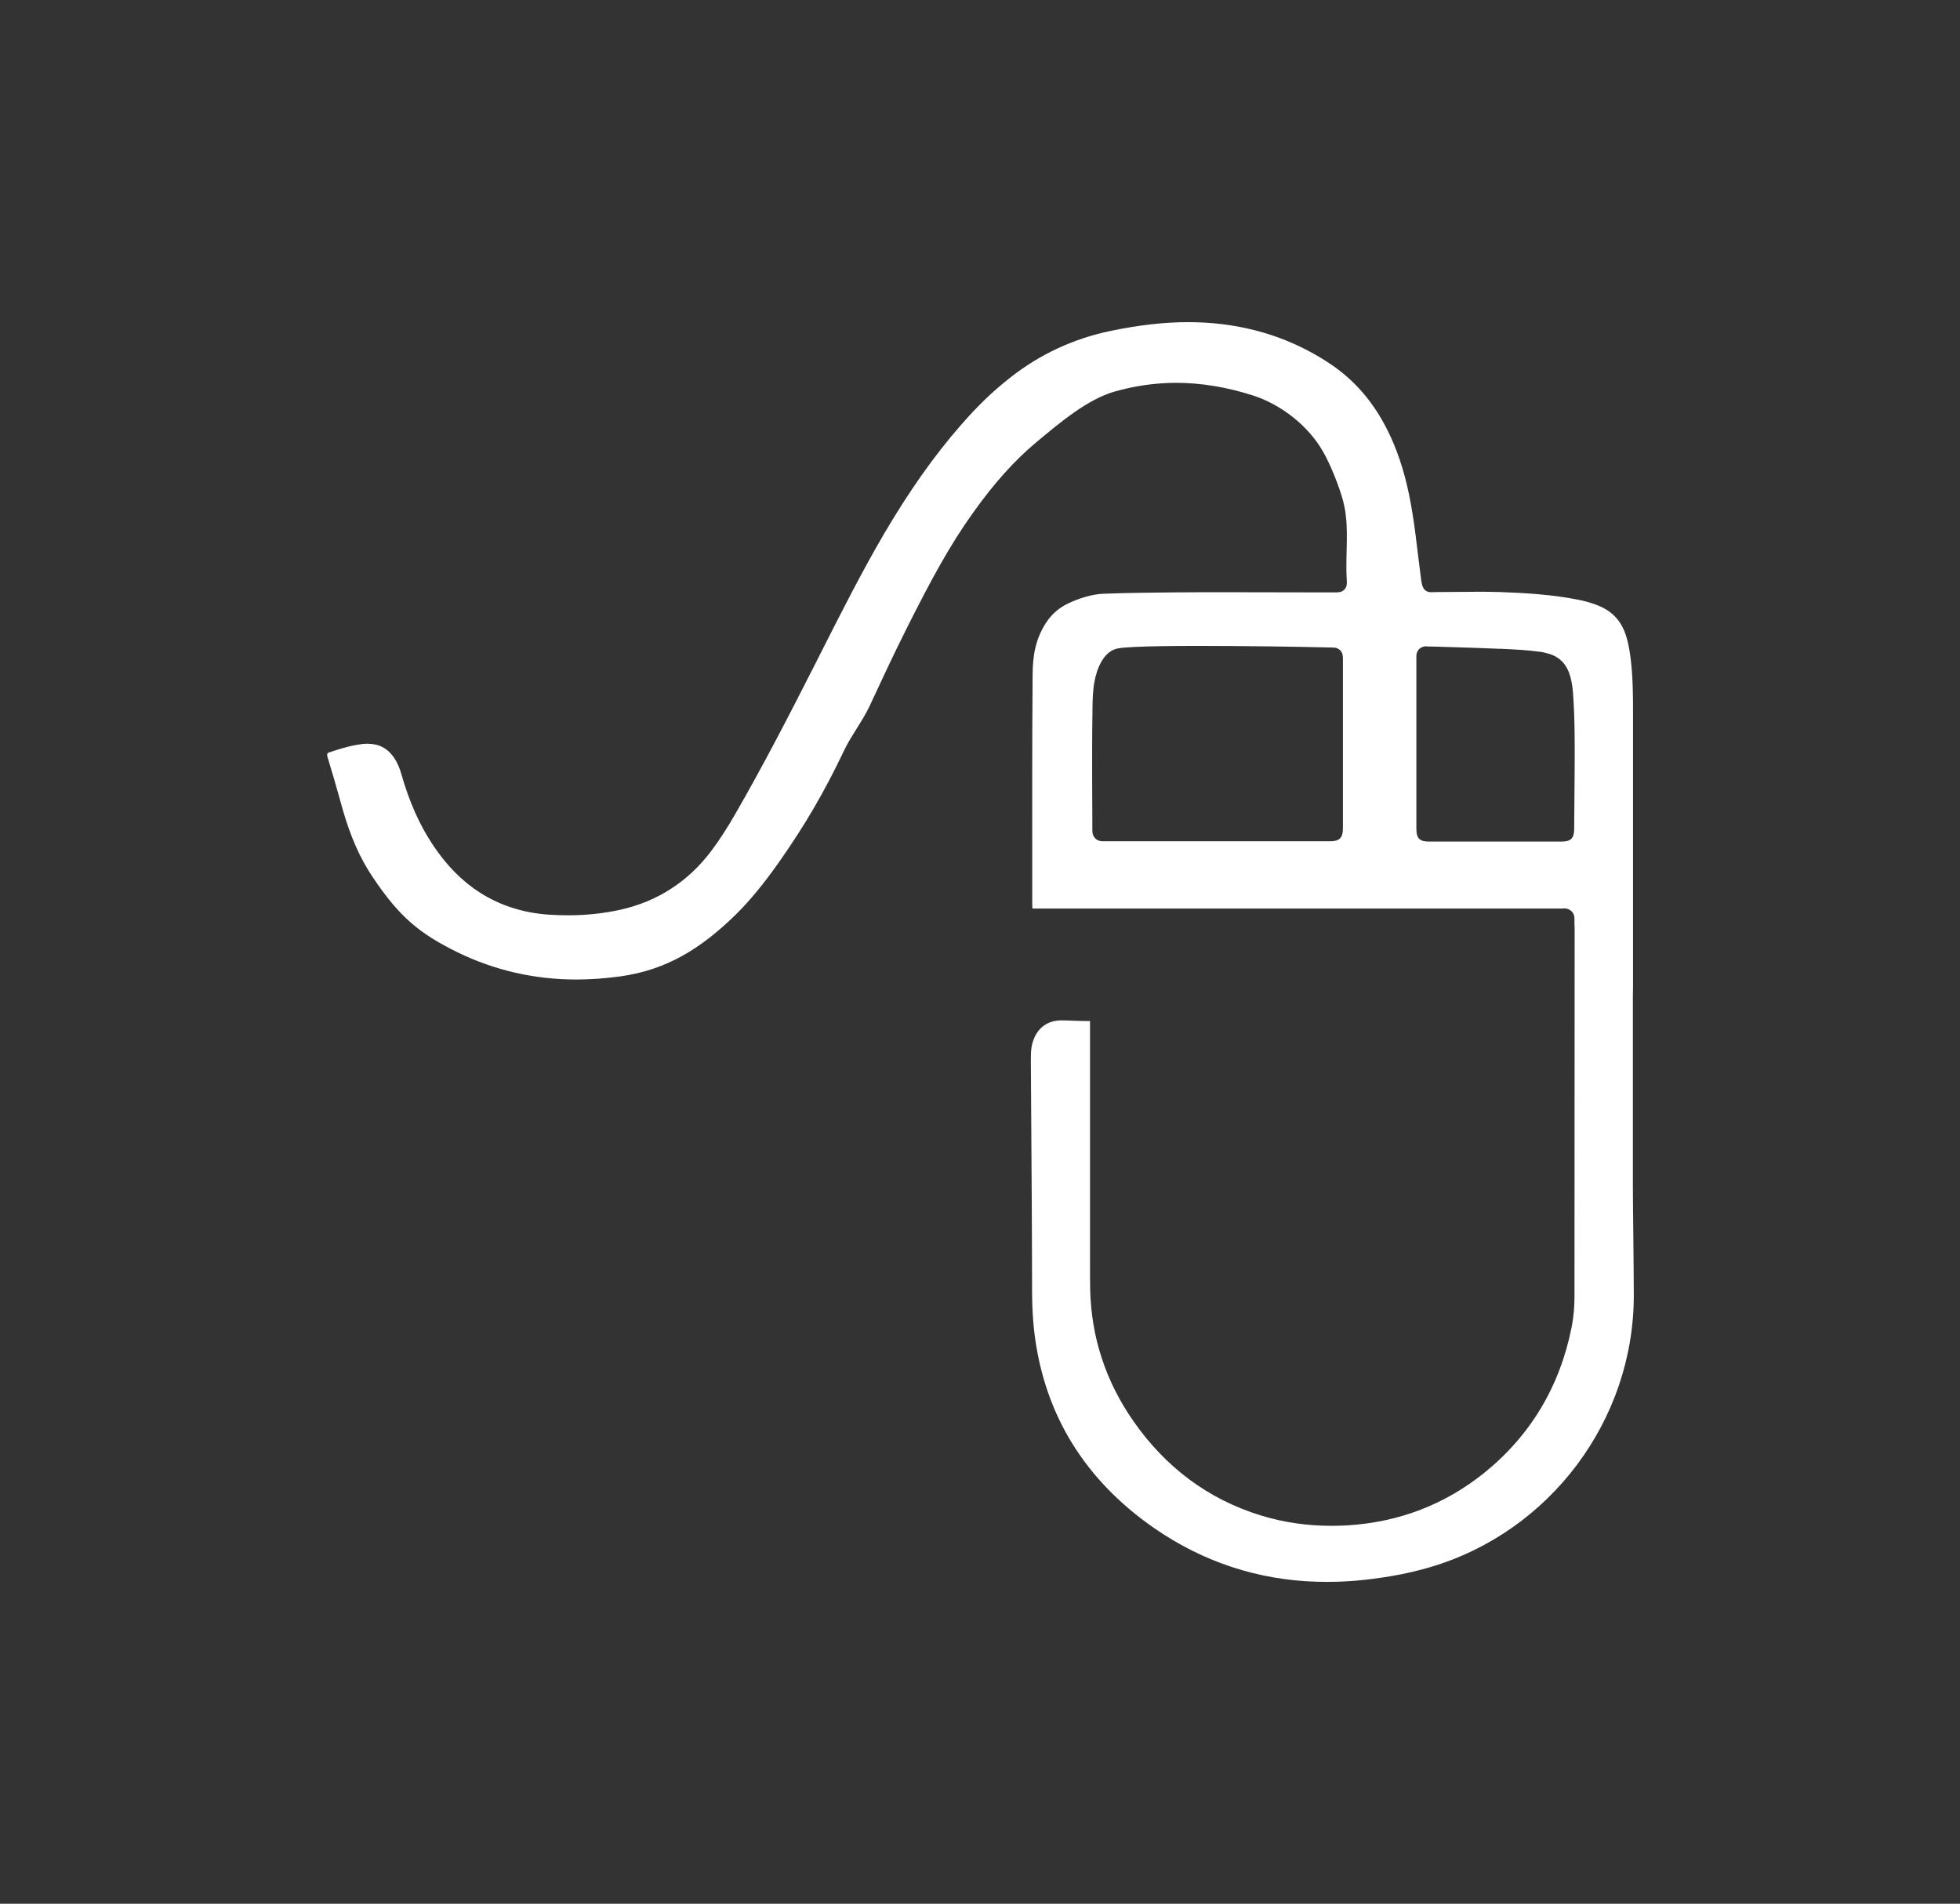 <?xml version="1.0" encoding="utf-8"?>
<!-- Generator: Adobe Illustrator 24.0.1, SVG Export Plug-In . SVG Version: 6.00 Build 0)  -->
<svg version="1.1" id="Layer_1" xmlns="http://www.w3.org/2000/svg" xmlns:xlink="http://www.w3.org/1999/xlink" x="0px" y="0px"
	 viewBox="0 0 1275.6 1239.2" style="enable-background:new 0 0 1275.6 1239.2;" xml:space="preserve">
<rect x="0" y="0" width="1275.6" height="1239.2" fill="#333333" stroke="none"/>
<style type="text/css">
	.st0{fill:#FFFFFF;}
</style>
<path class="st0" d="M857.1,1029.6c-38.5-1.1-74.1-12.9-105.8-34.8c-22.9-15.9-40.4-34.1-53.6-55.4c-11.7-19-19.5-40.3-23.3-63.4
	c-1.8-10.8-2.7-22.5-2.7-35.6c0,0-0.1-43.8-0.2-55l-0.6-93.6c0-4.6-0.1-9,1.1-13.1c2.7-9.3,9.4-14.5,18.8-14.5
	c2.5,0,4.9,0.1,7.4,0.2c2.7,0.1,5.3,0.2,8,0.2c1.1,0,2.2,0,3.2,0l0,159c0,5.3,0,10.5,0.1,15.8c0.7,31,10.1,59.8,28.1,85.6
	c21,30.2,48.8,50.9,82.8,61.4c14.6,4.5,30,6.8,45.9,6.8c3.6,0,7.2-0.1,10.8-0.3c33.5-2.1,63.3-13.6,88.9-34.2
	c30.1-24.3,49.3-56.4,56.9-95.1c1.2-6.2,1.8-12.6,1.8-19.6l0.1-239.4l-0.1-2.7c0-1.1-0.1-2.2,0-3.3c0.1-2.2-0.5-4-1.8-5.3
	c-0.9-0.9-2.4-2-5-2l-1.5,0.1c0,0-344.4,0-344.5,0c0-0.2,0-0.3,0-0.5c-0.1-1.2-0.1-2.3-0.1-3.5l0-28.4c0-37.1-0.1-74.3,0.2-111.4
	c0.1-11-0.6-22.6,4.9-35.1c4.1-9.3,10-15.8,18.5-19.8c7-3.3,15.2-5.9,22.6-6.2c17.8-0.7,32.2-0.7,46.6-0.9
	c11.5-0.1,22.9-0.1,34.4-0.1l53,0.1l17.4,0c1.5,0,3.9,0,5.6-1.9c1.8-1.9,1.6-4.1,1.5-6.1c-1.1-17.4,2-34.6-2.3-51.2
	c-2.5-9.6-8.5-24.5-13.3-32.7c-9.8-17-27.5-30.5-45.5-36.3c-16.9-5.4-33.7-8.2-49.9-8.2c-13.7,0-27.3,2-40.5,5.8
	c-17.3,5.1-34.8,19.7-50.7,33c-14.2,11.9-27.2,26.4-40.9,45.6c-15.4,21.5-27.3,43.6-42.9,74.6c-8.6,17.1-16.8,34.7-24.7,51.7
	c-4.1,8.8-12,19.3-16.2,28.1c-13.7,28.9-26.4,49.8-40.4,70c-7.6,11-18,25.2-30.5,37.5c-23,22.4-45.3,36-75.3,40.1
	c-9.6,1.3-19.1,2-28.3,2c-27.3,0-53.3-6-77.3-17.7c-24.8-12.2-37.9-23-55.4-49.2c-8.1-12.1-14.3-26.1-19.4-43.9l-2.6-9.3
	c-2-7.2-4.1-14.4-6.3-21.5c-0.1-0.4-0.2-0.6-0.2-0.9c0.2,0-2.2-4.5-0.1-5.2c5.8-1.9,11.3-3.7,17-4.8c2.6-0.5,5.2-0.9,7.9-1
	c0,0,0,0,0.1,0c7.8,0,13.3,2.9,17.5,8.9c2.1,3,3.7,6.5,5,11.2c5.1,17.8,11.7,32.6,20.1,45.3c9.1,13.8,19.3,24.1,31.2,31.7
	c13.1,8.3,28.2,13.1,44.8,14.2c4.1,0.3,8.3,0.4,12.4,0.4c11.6,0,23-1.2,33.9-3.6c24.2-5.4,44.2-18.3,59.3-38.4
	c5.1-6.8,10.1-14.5,15.8-24.4c17.6-30.6,33.6-61.4,52.2-98.1l3.9-7.7c12.8-25.3,26-51.4,40.5-76.2c16.3-27.7,32.5-50.7,49.8-70.5
	c11-12.6,20.2-21.6,32.4-31.2c19.2-15.1,41-25.2,64.8-30.2c18.6-3.9,35.2-5.8,51-5.8c3.5,0,7,0.1,10.6,0.3
	c29.9,1.7,57.2,10.6,81.2,26.5c18.6,12.3,32.3,29.5,41.9,52.5c5.5,13.2,9.4,27.6,12.2,45.4c1.4,8.7,2.5,17.5,3.5,26.2
	c0.7,5.6,1.4,11.1,2.1,16.7c0.5,3.5,1.1,8.2,6.7,8.2c0,0,2.7-0.1,2.7-0.1c5.5,0,23.2-0.2,27.7-0.2c4.8,0,9.7,0,14.5,0.2
	c16.5,0.6,34.1,1.6,51.7,5.2c5.7,1.2,10.5,2.8,14.7,4.8c6.8,3.4,11.5,8.5,14.4,15.7c2.2,5.7,3.2,11.9,3.9,17.1
	c1.5,12,1.6,24,1.6,34.1c0,18.8,0,37.7,0,56.5l0,124.2l-0.1,4.8l0,36.4c0,28.9,0,57.8,0,86.8c0,11.5,0.2,23,0.3,34.5
	c0.1,12.5,0.3,25,0.3,37.5c0.1,81.3-54.4,154.1-132.5,177.1c-13.2,3.9-27.3,6.6-43.1,8.3c-8,0.9-16.1,1.3-24,1.3
	C861.3,1029.7,859.2,1029.6,857.1,1029.6z M928.3,420.7c-2.5,0-4,1.1-4.9,2c-0.8,0.9-1.8,2.6-1.6,5.2c0,0.4,0,111.9,0,111.9
	c0,5.8,2.2,8,8,8h86.6c5.8,0,8-2.1,8.1-7.9l0.3-37.9c0.1-16.8,0.2-34.2-1.1-51.5c-0.4-4.8-1.2-8.9-2.5-12.5
	c-2.3-6.3-6.8-10.6-13-12.4c-1.9-0.5-3.8-1.1-5.7-1.3c-8.7-1.2-17.4-1.6-25.9-2l-1.3,0c-9.4-0.4-18.7-0.7-28.1-1l-13.4-0.4
	c-1.7,0-3.3-0.1-5-0.1L928.3,420.7z M727.4,422.1c-9.1,1.8-13.6,12.9-15.2,22.1c-1,5.7-1.1,11.4-1.2,16.9l0,1.8
	c-0.3,16.1-0.2,32.2-0.2,48.4l0.1,20.3c0,3,0,6,0,8.9c0,2.2,0.6,3.9,1.9,5.2c0.8,0.9,2.4,1.9,4.8,1.9l1.3,0l146.6,0
	c6.4,0,8.5-2.2,8.5-8.6l0-109.2c0-2.6,0-4.8-1.8-6.5c-1.8-1.8-4-1.8-5.3-1.8C867,421.4,744.3,418.8,727.4,422.1z"/>
</svg>
